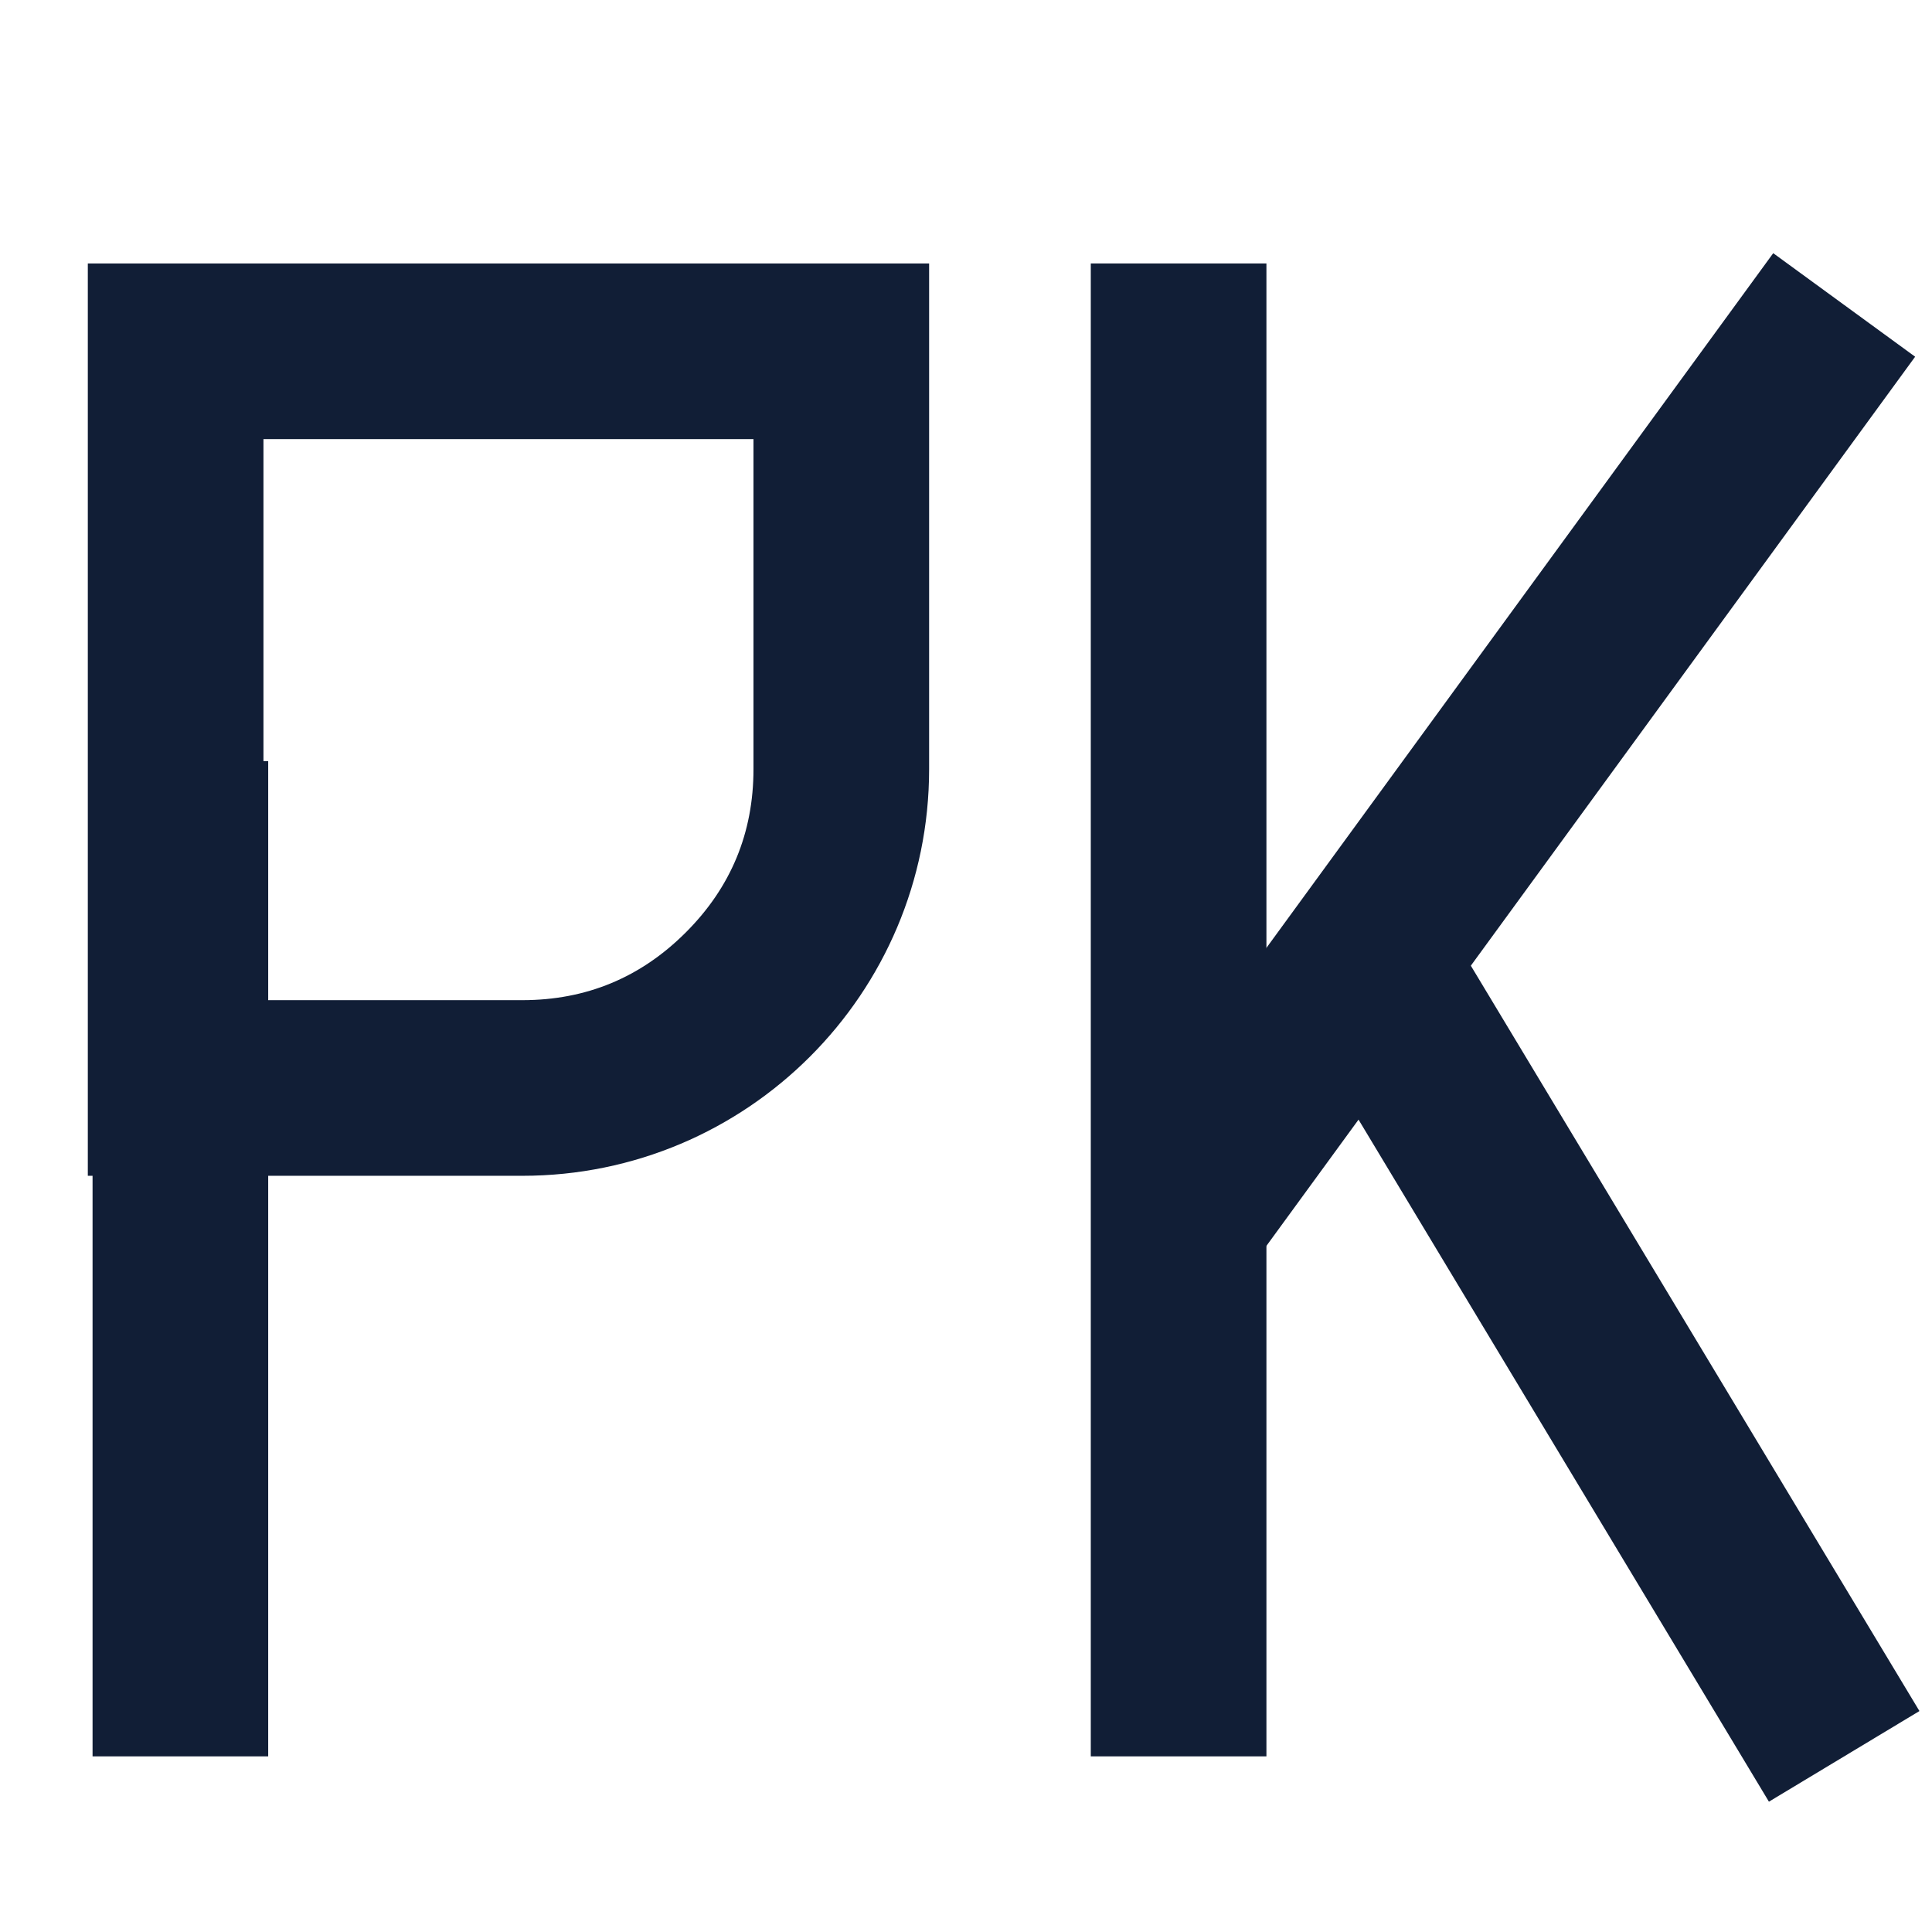 <svg xmlns="http://www.w3.org/2000/svg" xmlns:xlink="http://www.w3.org/1999/xlink" fill="none" version="1.1" width="22" height="22" viewBox="0 0 22 22"><g><g><g><path d="M1,13.389L1,3L10.58,3L10.58,8.758C10.58,11.315,8.506,13.389,5.948,13.389L1,13.389ZM3,11.389L3,5L8.58,5L8.58,8.758Q8.58,9.848,7.809,10.618Q7.038,11.389,5.948,11.389L3,11.389Z" fill-rule="evenodd" fill="#111E36" fill-opacity="1"/></g><g><path d="M1.054,20L1.054,8.667L3.054,8.667L3.054,20L1.054,20Z" fill-rule="evenodd" fill="#111E36" fill-opacity="1"/></g><g><path d="M12.421,20L12.421,3L14.421,3L14.421,20L12.421,20Z" fill-rule="evenodd" fill="#111E36" fill-opacity="1"/></g><g><path d="M12.613,13.272L20.192,2.883L21.808,4.062L14.229,14.45L12.613,13.272Z" fill-rule="evenodd" fill="#111E36" fill-opacity="1"/></g><g><path d="M20.143,20.516L14.46,11.071L16.173,10.04L21.857,19.484L20.143,20.516Z" fill-rule="evenodd" fill="#111E36" fill-opacity="1"/></g></g></g></svg>